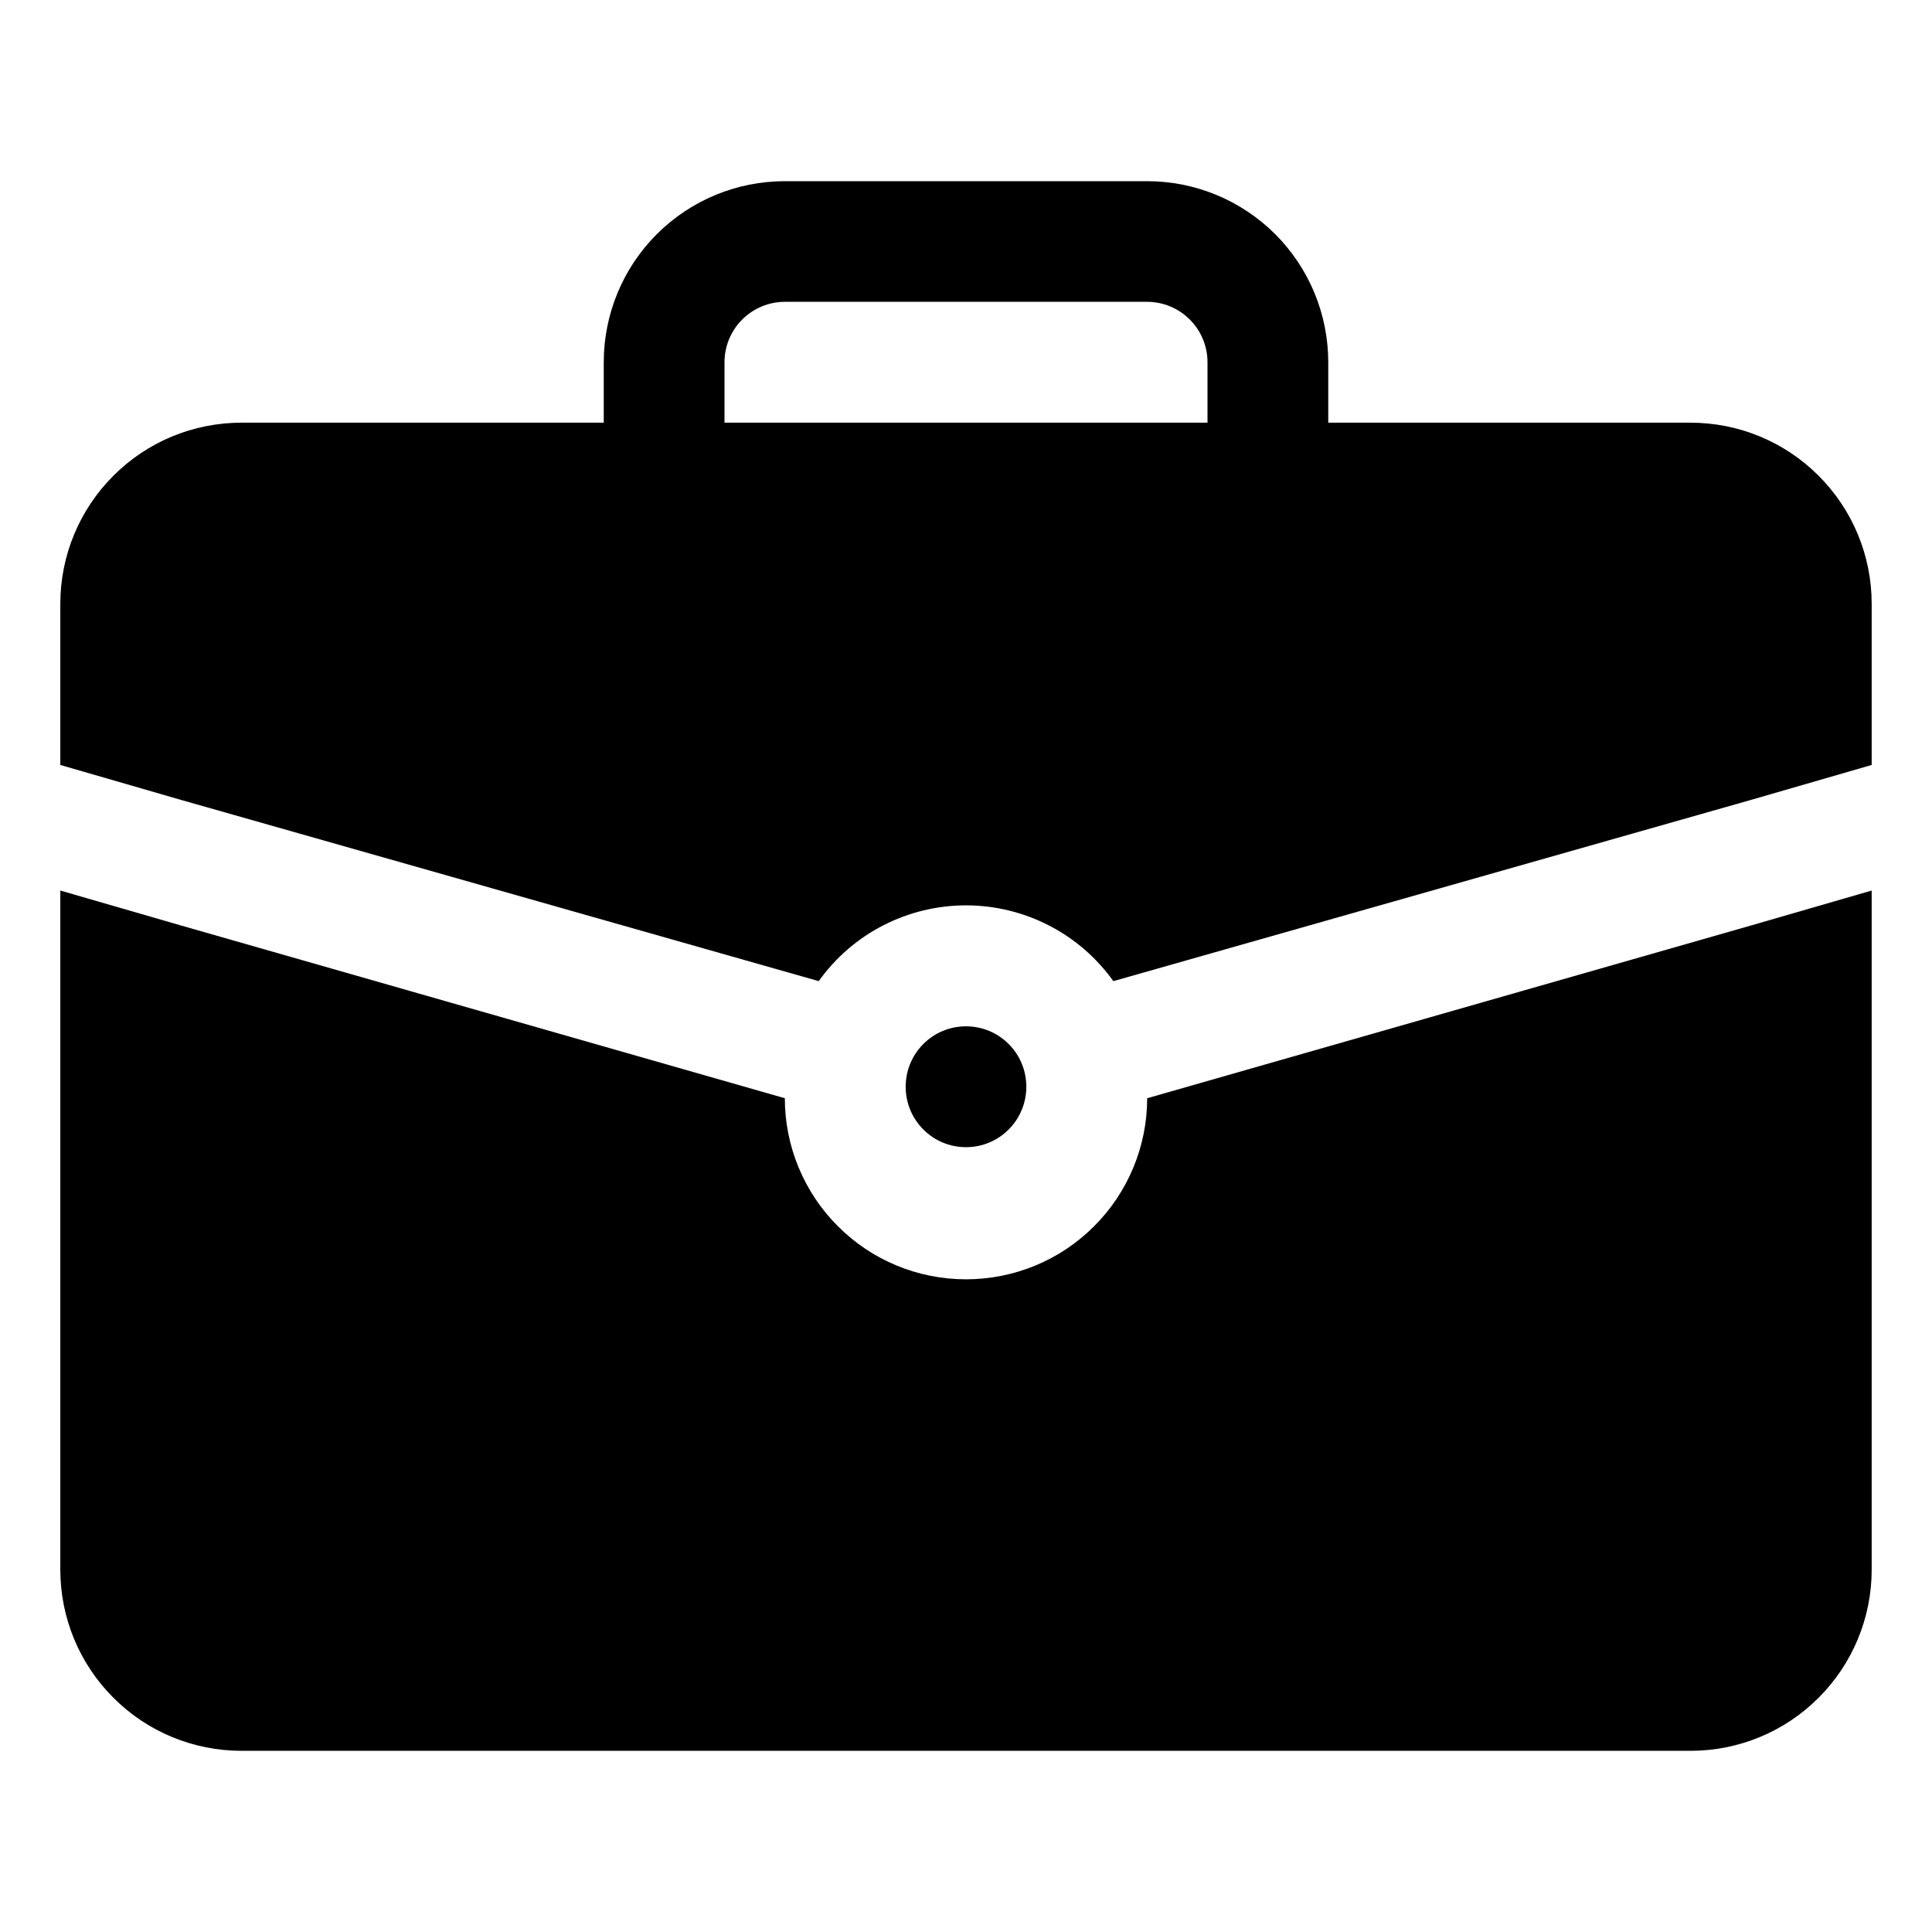 <svg width="18" height="18" viewBox="0 0 18 18" fill="none" xmlns="http://www.w3.org/2000/svg">
<path d="M9 10.688C9.311 10.688 9.562 10.436 9.562 10.125C9.562 9.814 9.311 9.562 9 9.562C8.689 9.562 8.438 9.814 8.438 10.125C8.438 10.436 8.689 10.688 9 10.688Z" fill="black"/>
<path d="M16.312 8.623L10.688 10.232C10.688 10.679 10.51 11.109 10.193 11.425C9.877 11.742 9.448 11.919 9 11.919C8.552 11.919 8.123 11.742 7.807 11.425C7.49 11.109 7.312 10.679 7.312 10.232L1.688 8.623L0.562 8.297V14.625C0.562 15.073 0.74 15.502 1.057 15.818C1.373 16.135 1.802 16.312 2.25 16.312H15.75C16.198 16.312 16.627 16.135 16.943 15.818C17.26 15.502 17.438 15.073 17.438 14.625V8.297L16.312 8.623Z" fill="black"/>
<path d="M15.75 3.938H12.375V3.375C12.375 2.927 12.197 2.498 11.881 2.182C11.564 1.865 11.135 1.688 10.688 1.688H7.312C6.865 1.688 6.436 1.865 6.119 2.182C5.803 2.498 5.625 2.927 5.625 3.375V3.938H2.25C1.802 3.938 1.373 4.115 1.057 4.432C0.74 4.748 0.562 5.177 0.562 5.625V7.127L1.688 7.453L7.628 9.141C7.784 8.922 7.99 8.744 8.228 8.622C8.467 8.499 8.732 8.435 9 8.435C9.268 8.435 9.533 8.499 9.772 8.622C10.01 8.744 10.216 8.922 10.373 9.141L16.312 7.453L17.438 7.127V5.625C17.438 5.177 17.26 4.748 16.943 4.432C16.627 4.115 16.198 3.938 15.75 3.938ZM6.75 3.375C6.75 3.226 6.809 3.083 6.915 2.977C7.02 2.872 7.163 2.812 7.312 2.812H10.688C10.837 2.812 10.98 2.872 11.085 2.977C11.191 3.083 11.25 3.226 11.25 3.375V3.938H6.75V3.375Z" fill="black"/>
</svg>
